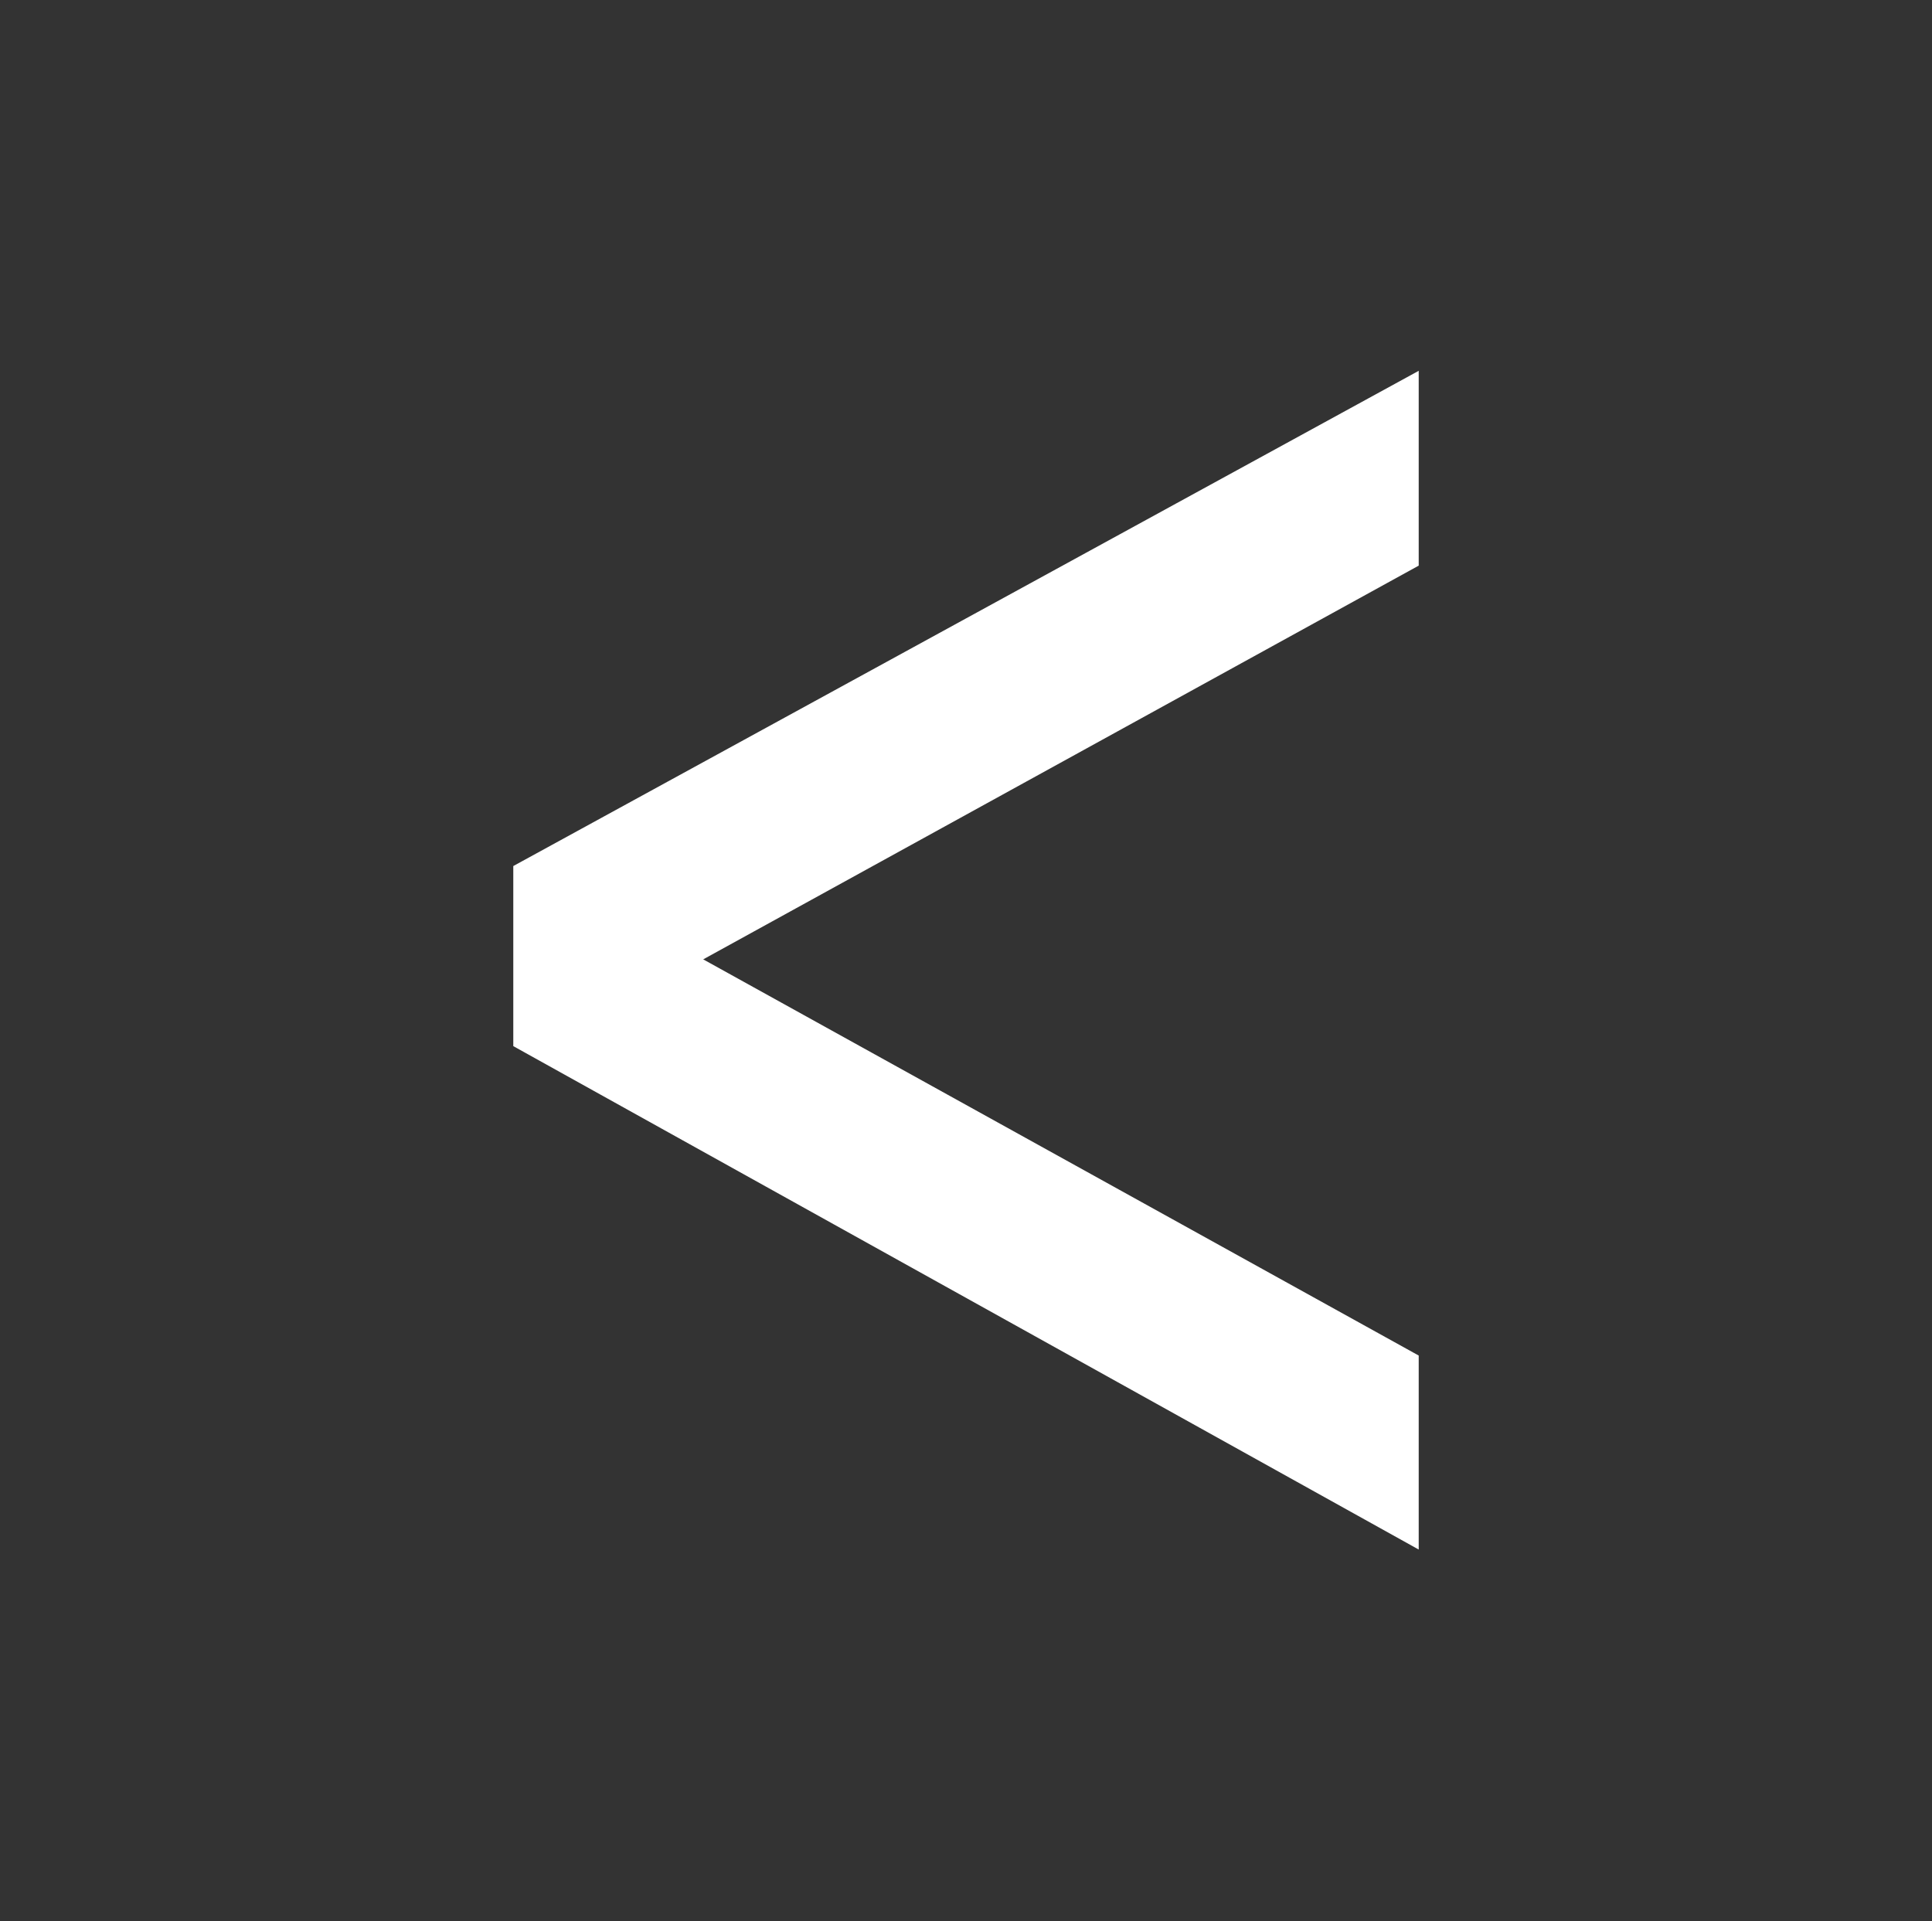 <?xml version="1.0" encoding="utf-8"?>
<!-- Generator: Adobe Illustrator 27.7.0, SVG Export Plug-In . SVG Version: 6.00 Build 0)  -->
<svg version="1.1" id="Layer_1" xmlns="http://www.w3.org/2000/svg" xmlns:xlink="http://www.w3.org/1999/xlink" x="0px" y="0px"
	 viewBox="0 0 236 234.7" style="enable-background:new 0 0 236 234.7;" xml:space="preserve">
<rect x="0" y="0" width="236" height="234.7" fill="#333333" stroke="none"/>
<style type="text/css">
	.st0{display:none;fill:#146766;}
	.st1{display:none;}
	.st2{display:inline;}
	.st3{fill:#FFFFFF;}
</style>
<circle class="st0" cx="118" cy="117.1" r="115"/>
<g id="Layer_1_00000036234247868573926750000010326360047928675969_" class="st1">
</g>
<g id="Right" class="st1">
	<g class="st2">
		<g>
			<path class="st3" d="M65.7,165.5l87.4-48.1L65.7,69V45.3l110.6,61.5v22L65.7,189.3V165.5z"/>
		</g>
	</g>
	<g>
		<g class="st2">
			<path class="st3" d="M71.4,62.2l48.1,87.4l48.4-87.4h23.6l-61.4,110.6h-22L47.5,62.2H71.4z"/>
		</g>
	</g>
</g>
<g id="Left">
	<g>
		<g>
			<path class="st3" d="M173.3,69.1l-87.4,48.1l87.4,48.4v23.7L62.7,127.8v-22l110.6-60.5V69.1z"/>
		</g>
	</g>
	<g class="st1">
		<g class="st2">
			<path class="st3" d="M167.6,172.4L119.5,85l-48.4,87.4H47.5l61.4-110.6h22l60.6,110.6H167.6z"/>
		</g>
	</g>
</g>
</svg>
